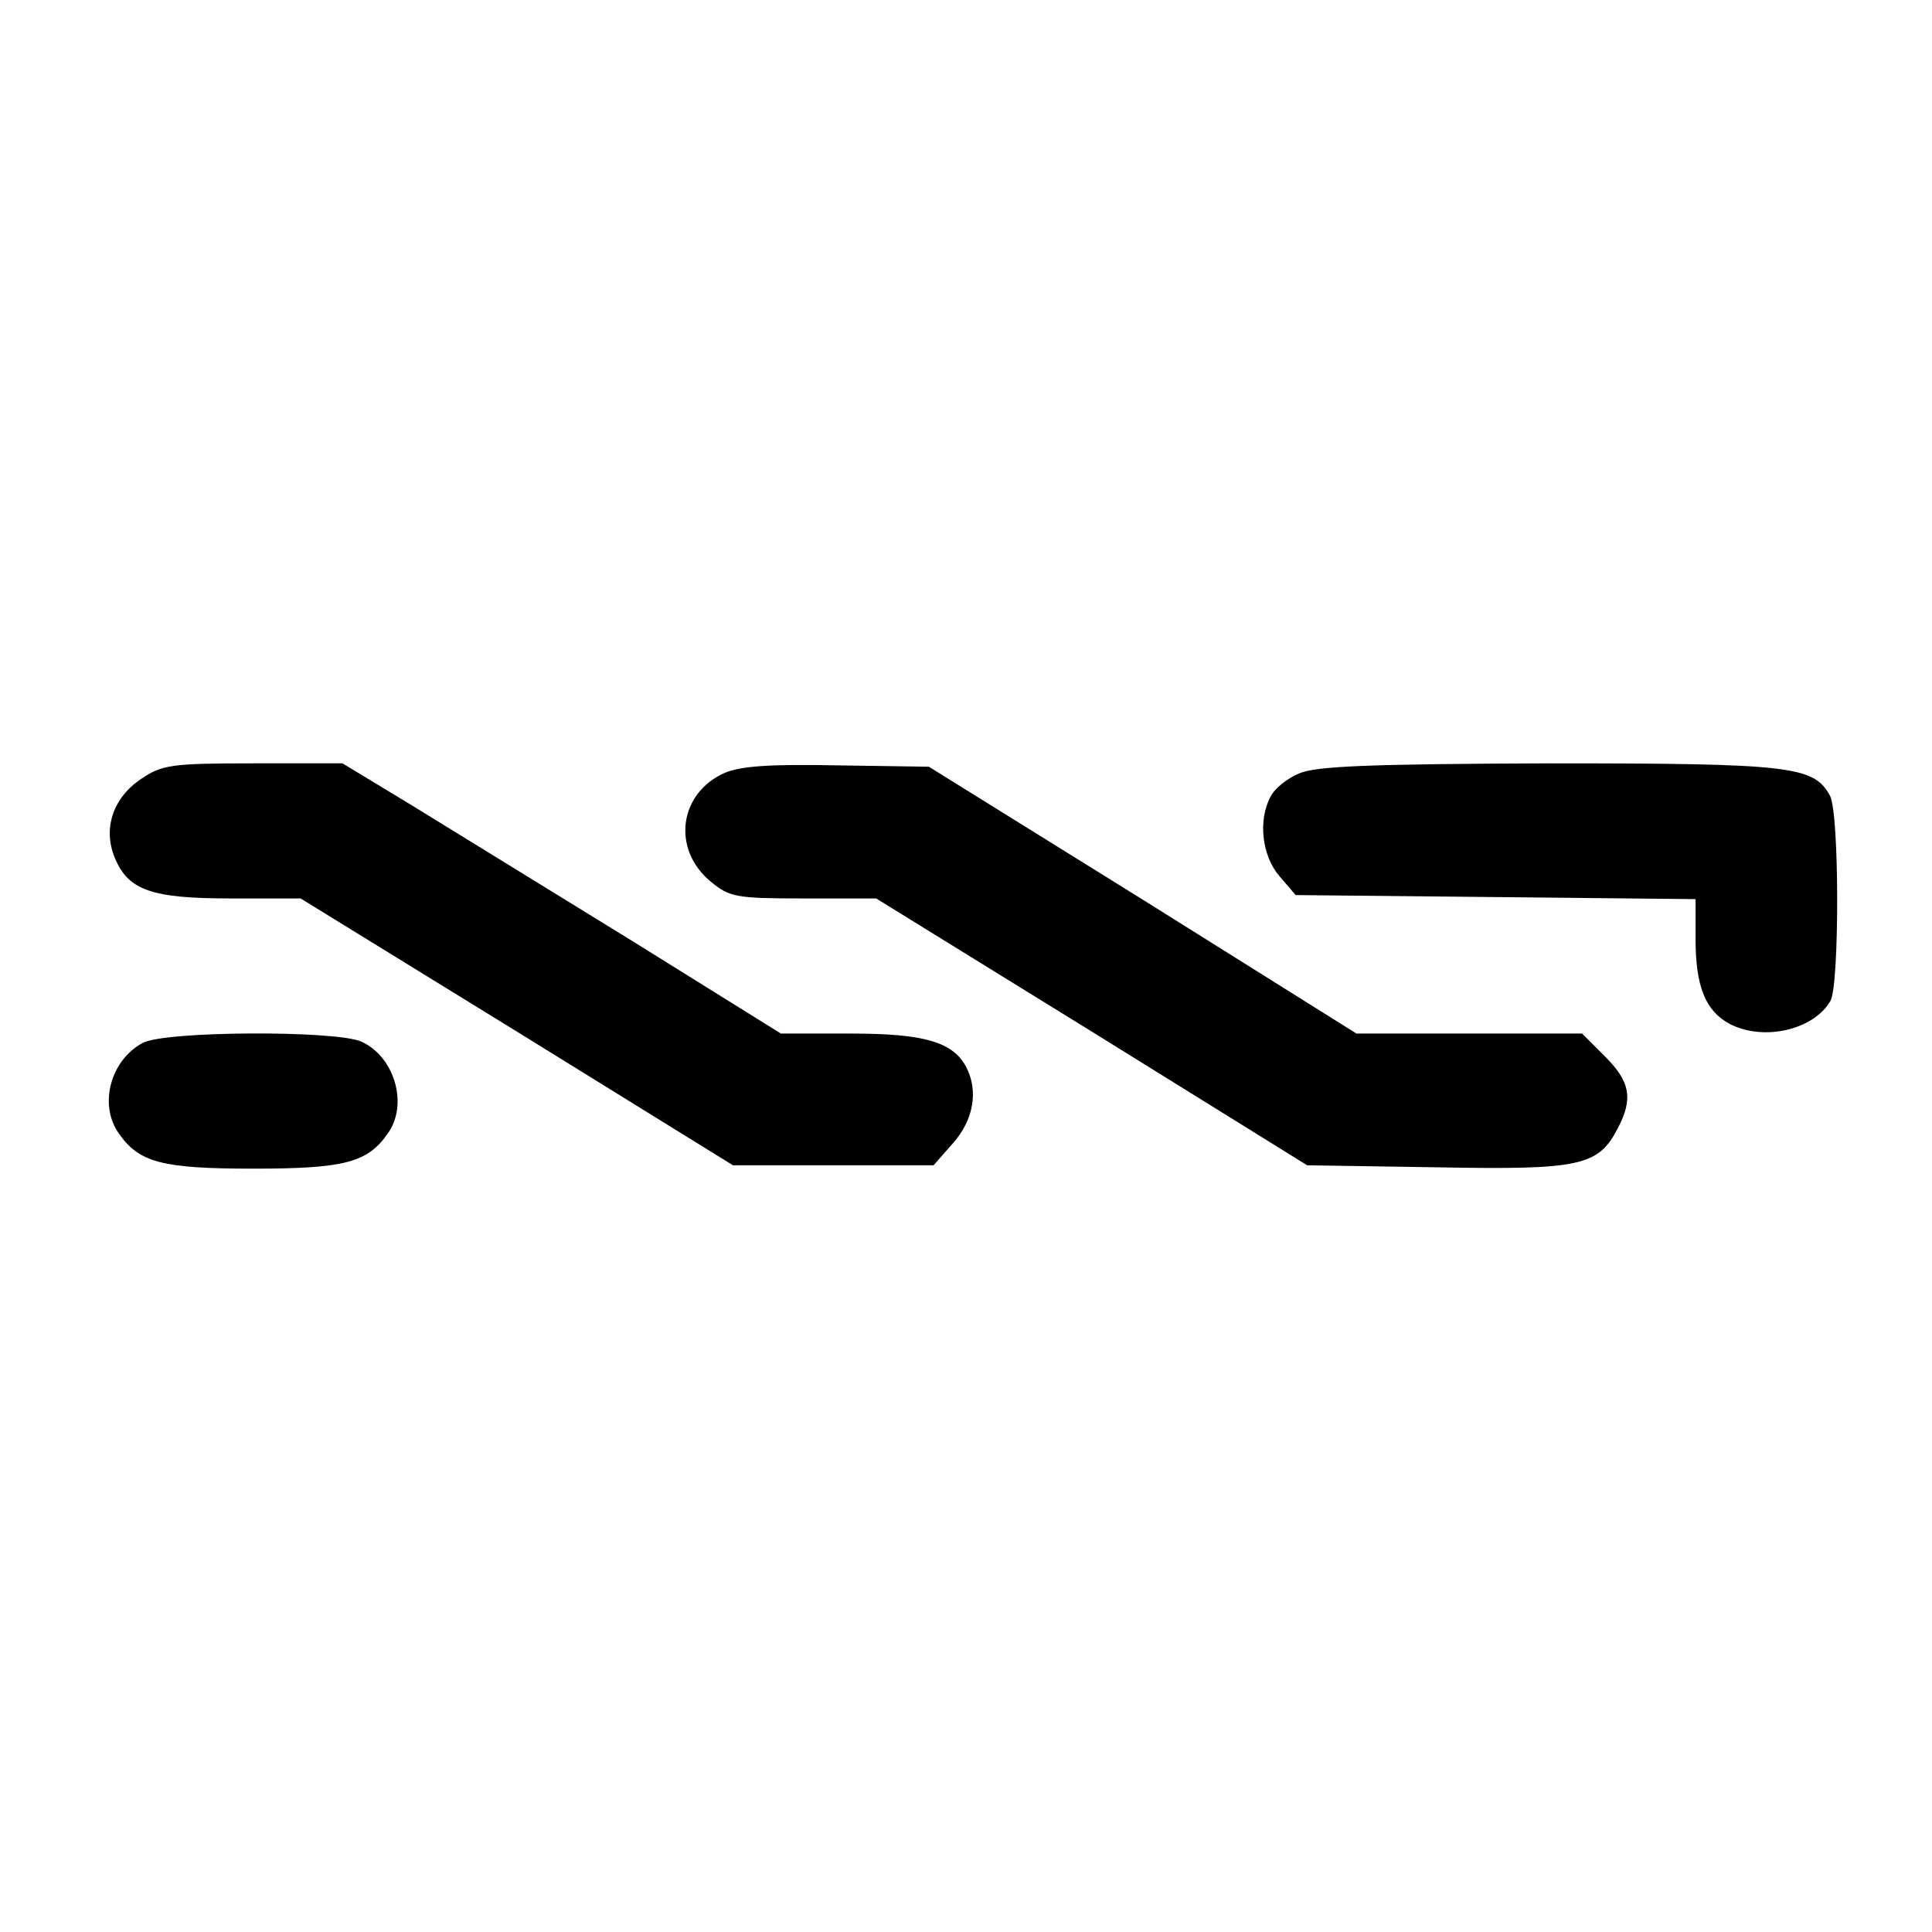 <?xml version="1.0" standalone="no"?>
<!DOCTYPE svg PUBLIC "-//W3C//DTD SVG 20010904//EN"
 "http://www.w3.org/TR/2001/REC-SVG-20010904/DTD/svg10.dtd">
<svg version="1.0" xmlns="http://www.w3.org/2000/svg"
 width="286pt" height="286pt" viewBox="0 0 286 286"
 preserveAspectRatio="xMidYMid meet">
<g transform="translate(0,286) scale(0.1,-0.1)"
fill="#000000" stroke="none">
<path d="M209 1707 c-42 -28 -57 -74 -39 -117 20 -48 54 -60 172 -60 l103 0
320 -197 320 -198 148 0 149 0 29 33 c30 34 38 77 19 113 -20 37 -63 49 -171
49 l-103 0 -220 137 c-122 75 -268 165 -325 200 l-104 63 -132 0 c-121 0 -135
-2 -166 -23z"/>
<path d="M1073 1716 c-68 -30 -79 -113 -21 -161 28 -23 37 -25 137 -25 l108 0
319 -197 319 -198 192 -3 c213 -4 239 2 268 58 23 44 18 69 -19 106 l-34 34
-167 0 -167 0 -316 198 -317 197 -135 2 c-100 2 -143 -1 -167 -11z"/>
<path d="M1923 1715 c-17 -7 -36 -22 -42 -34 -19 -35 -13 -88 13 -118 l24 -28
296 -3 296 -3 0 -59 c0 -71 15 -107 51 -126 51 -26 125 -8 149 35 13 26 13
277 -1 303 -24 44 -57 48 -416 48 -265 -1 -345 -4 -370 -15z"/>
<path d="M211 1316 c-48 -26 -65 -92 -35 -134 30 -43 64 -52 199 -52 135 0
169 9 199 52 31 43 10 114 -39 136 -37 17 -292 16 -324 -2z"/>
</g>
</svg>
